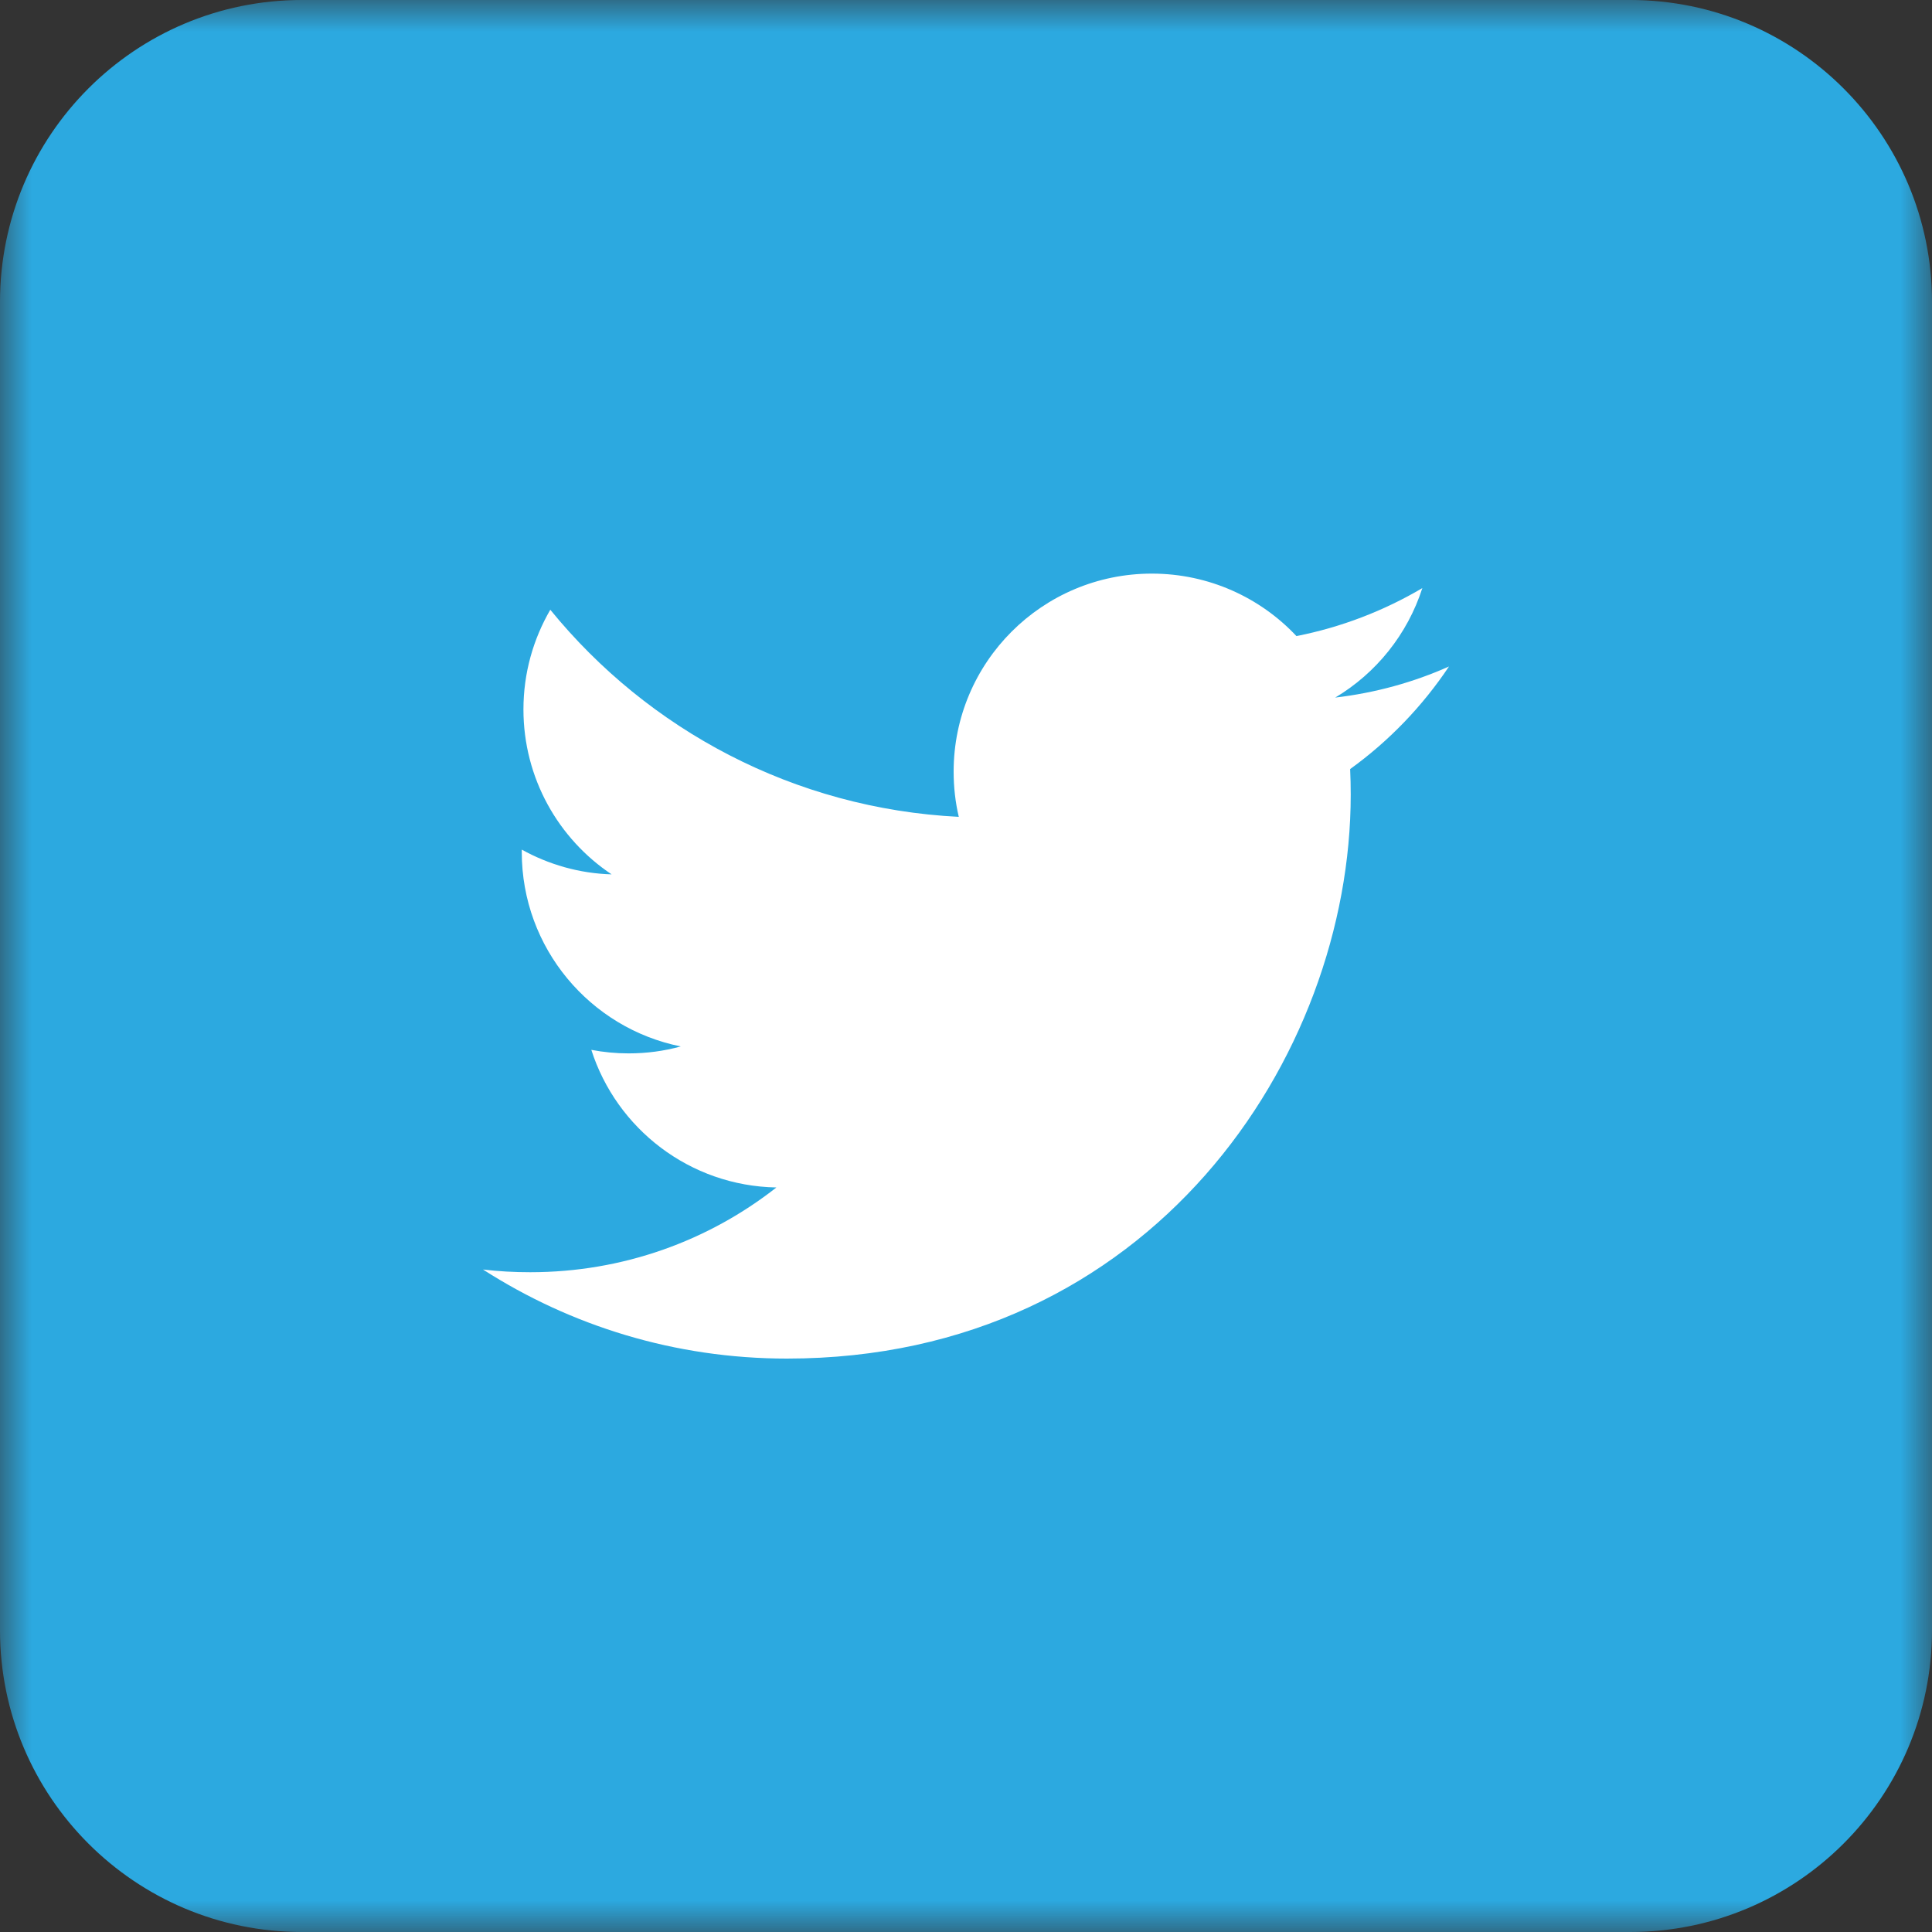 <svg width="30px" height="30px" viewBox="0 0 30 30" version="1.1" xmlns="http://www.w3.org/2000/svg" xmlns:xlink="http://www.w3.org/1999/xlink">
    <rect x="0" y="0" width="30" height="30" fill="#333333" stroke="none"/>
    <title>Twitter</title>
    <defs>
        <polygon id="path-1" points="30 0 30 30 0 30 0 0"></polygon>
    </defs>
    <g id="Symbols" stroke="none" stroke-width="1" fill="none" fill-rule="evenodd">
        <g id="footer" transform="translate(-595, -219)">
            <g id="footer-copy" transform="translate(0, 3)">
                <g id="share-icons" transform="translate(545, 216)">
                    <g id="twitter" transform="translate(50, 0)">
                        <rect id="Rectangle-4" fill="#FFFFFF" x="2.308" y="5.769" width="24.231" height="19.615"></rect>
                        <mask id="mask-2" fill="white">
                            <use xlink:href="#path-1"></use>
                        </mask>
                        <g id="Clip-2"></g>
                        <path d="M20.965,11.942 C20.971,12.074 20.974,12.206 20.974,12.34 C20.974,16.407 17.878,21.096 12.218,21.096 C10.479,21.096 8.862,20.587 7.5,19.713 C7.741,19.742 7.986,19.755 8.234,19.755 C9.677,19.755 11.003,19.265 12.056,18.439 C10.709,18.415 9.573,17.525 9.182,16.302 C9.37,16.338 9.562,16.357 9.761,16.357 C10.042,16.357 10.314,16.32 10.571,16.249 C9.164,15.967 8.102,14.722 8.102,13.231 L8.102,13.193 C8.518,13.423 8.993,13.563 9.497,13.577 C8.671,13.026 8.128,12.083 8.128,11.016 C8.128,10.452 8.28,9.925 8.545,9.468 C10.062,11.331 12.33,12.555 14.888,12.684 C14.835,12.459 14.808,12.224 14.808,11.982 C14.808,10.283 16.185,8.907 17.886,8.907 C18.77,8.907 19.571,9.28 20.131,9.877 C20.832,9.739 21.491,9.483 22.086,9.132 C21.855,9.85 21.369,10.453 20.733,10.832 C21.356,10.759 21.949,10.595 22.5,10.349 C22.088,10.966 21.567,11.508 20.965,11.942 M25.313,0 L4.688,0 C2.098,0 0,2.1 0,4.688 L0,25.313 C0,27.901 2.098,30 4.688,30 L25.313,30 C27.901,30 30,27.901 30,25.313 L30,4.688 C30,2.1 27.901,0 25.313,0" id="Fill-1" fill="#2CA9E0" mask="url(#mask-2)"></path>
                    </g>
                </g>
            </g>
        </g>
    </g>
</svg>